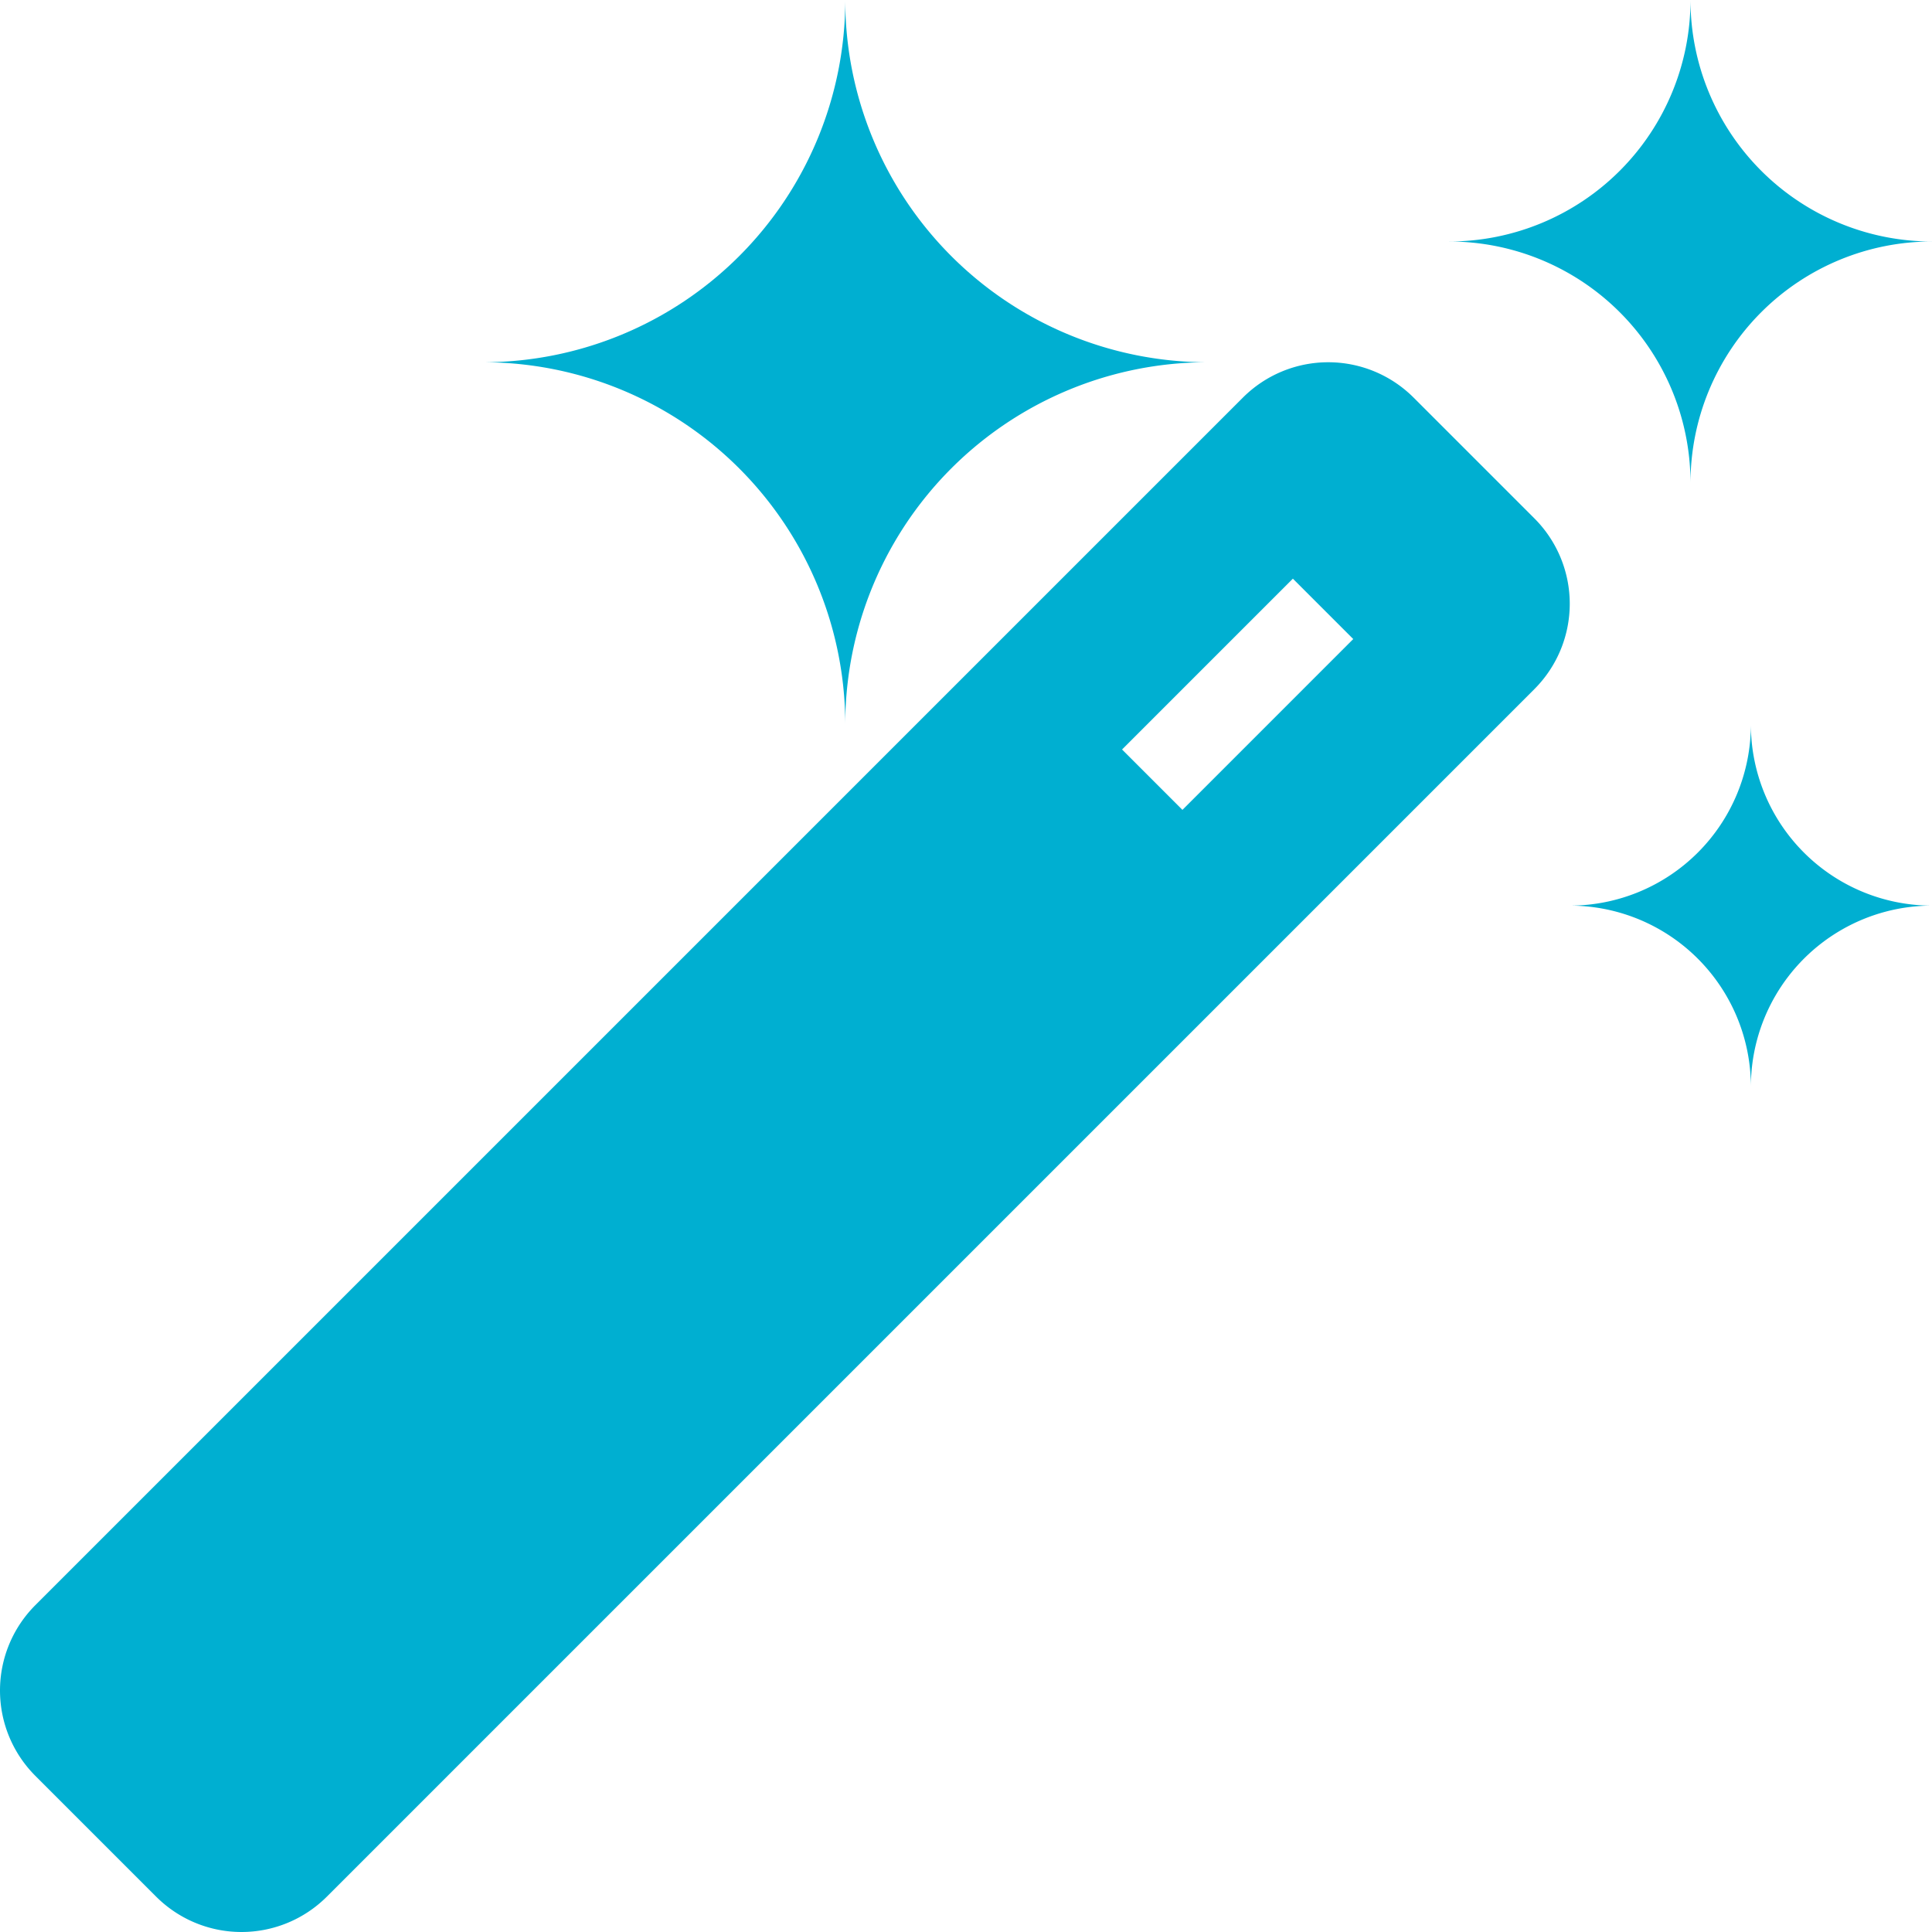 <svg xmlns="http://www.w3.org/2000/svg" width="100" height="100" viewBox="0 0 100 100">
  <g id="icon_content-creation" transform="translate(-164 -13824)">
    <rect id="長方形_247" data-name="長方形 247" width="100" height="100" transform="translate(164 13824)" fill="none"/>
    <g id="グループ_288" data-name="グループ 288" transform="translate(164 13824)">
      <path id="パス_419" data-name="パス 419" d="M12.5,25A12.5,12.5,0,0,1,25,12.5,12.5,12.5,0,0,1,12.5,0,12.5,12.5,0,0,1,0,12.5,12.5,12.5,0,0,1,12.5,25Z" transform="translate(75)" fill="#00afd1"/>
      <path id="パス_420" data-name="パス 420" d="M9.375,0A9.375,9.375,0,0,1,0,9.375,9.375,9.375,0,0,1,9.375,18.75,9.375,9.375,0,0,1,18.75,9.375,9.375,9.375,0,0,1,9.375,0Z" transform="translate(81.25 37.5)" fill="#00afd1"/>
      <path id="パス_421" data-name="パス 421" d="M18.75,37.5A18.75,18.75,0,0,1,37.5,18.75,18.75,18.75,0,0,1,18.75,0,18.75,18.75,0,0,1,0,18.75,18.75,18.75,0,0,1,18.75,37.5Z" transform="translate(25)" fill="#00afd1"/>
      <path id="パス_422" data-name="パス 422" d="M79.517,8.179l-6.25-6.25a6.248,6.248,0,0,0-8.838,0l-62.5,62.5a6.248,6.248,0,0,0,0,8.838l6.25,6.25a6.248,6.248,0,0,0,8.838,0l62.5-62.5a6.248,6.248,0,0,0,0-8.838ZM61.3,23.267l-3.125-3.125L67.017,11.3l3.125,3.125L61.3,23.267Z" transform="translate(-0.098 18.652)" fill="#00afd1"/>
    </g>
  </g>
</svg>
